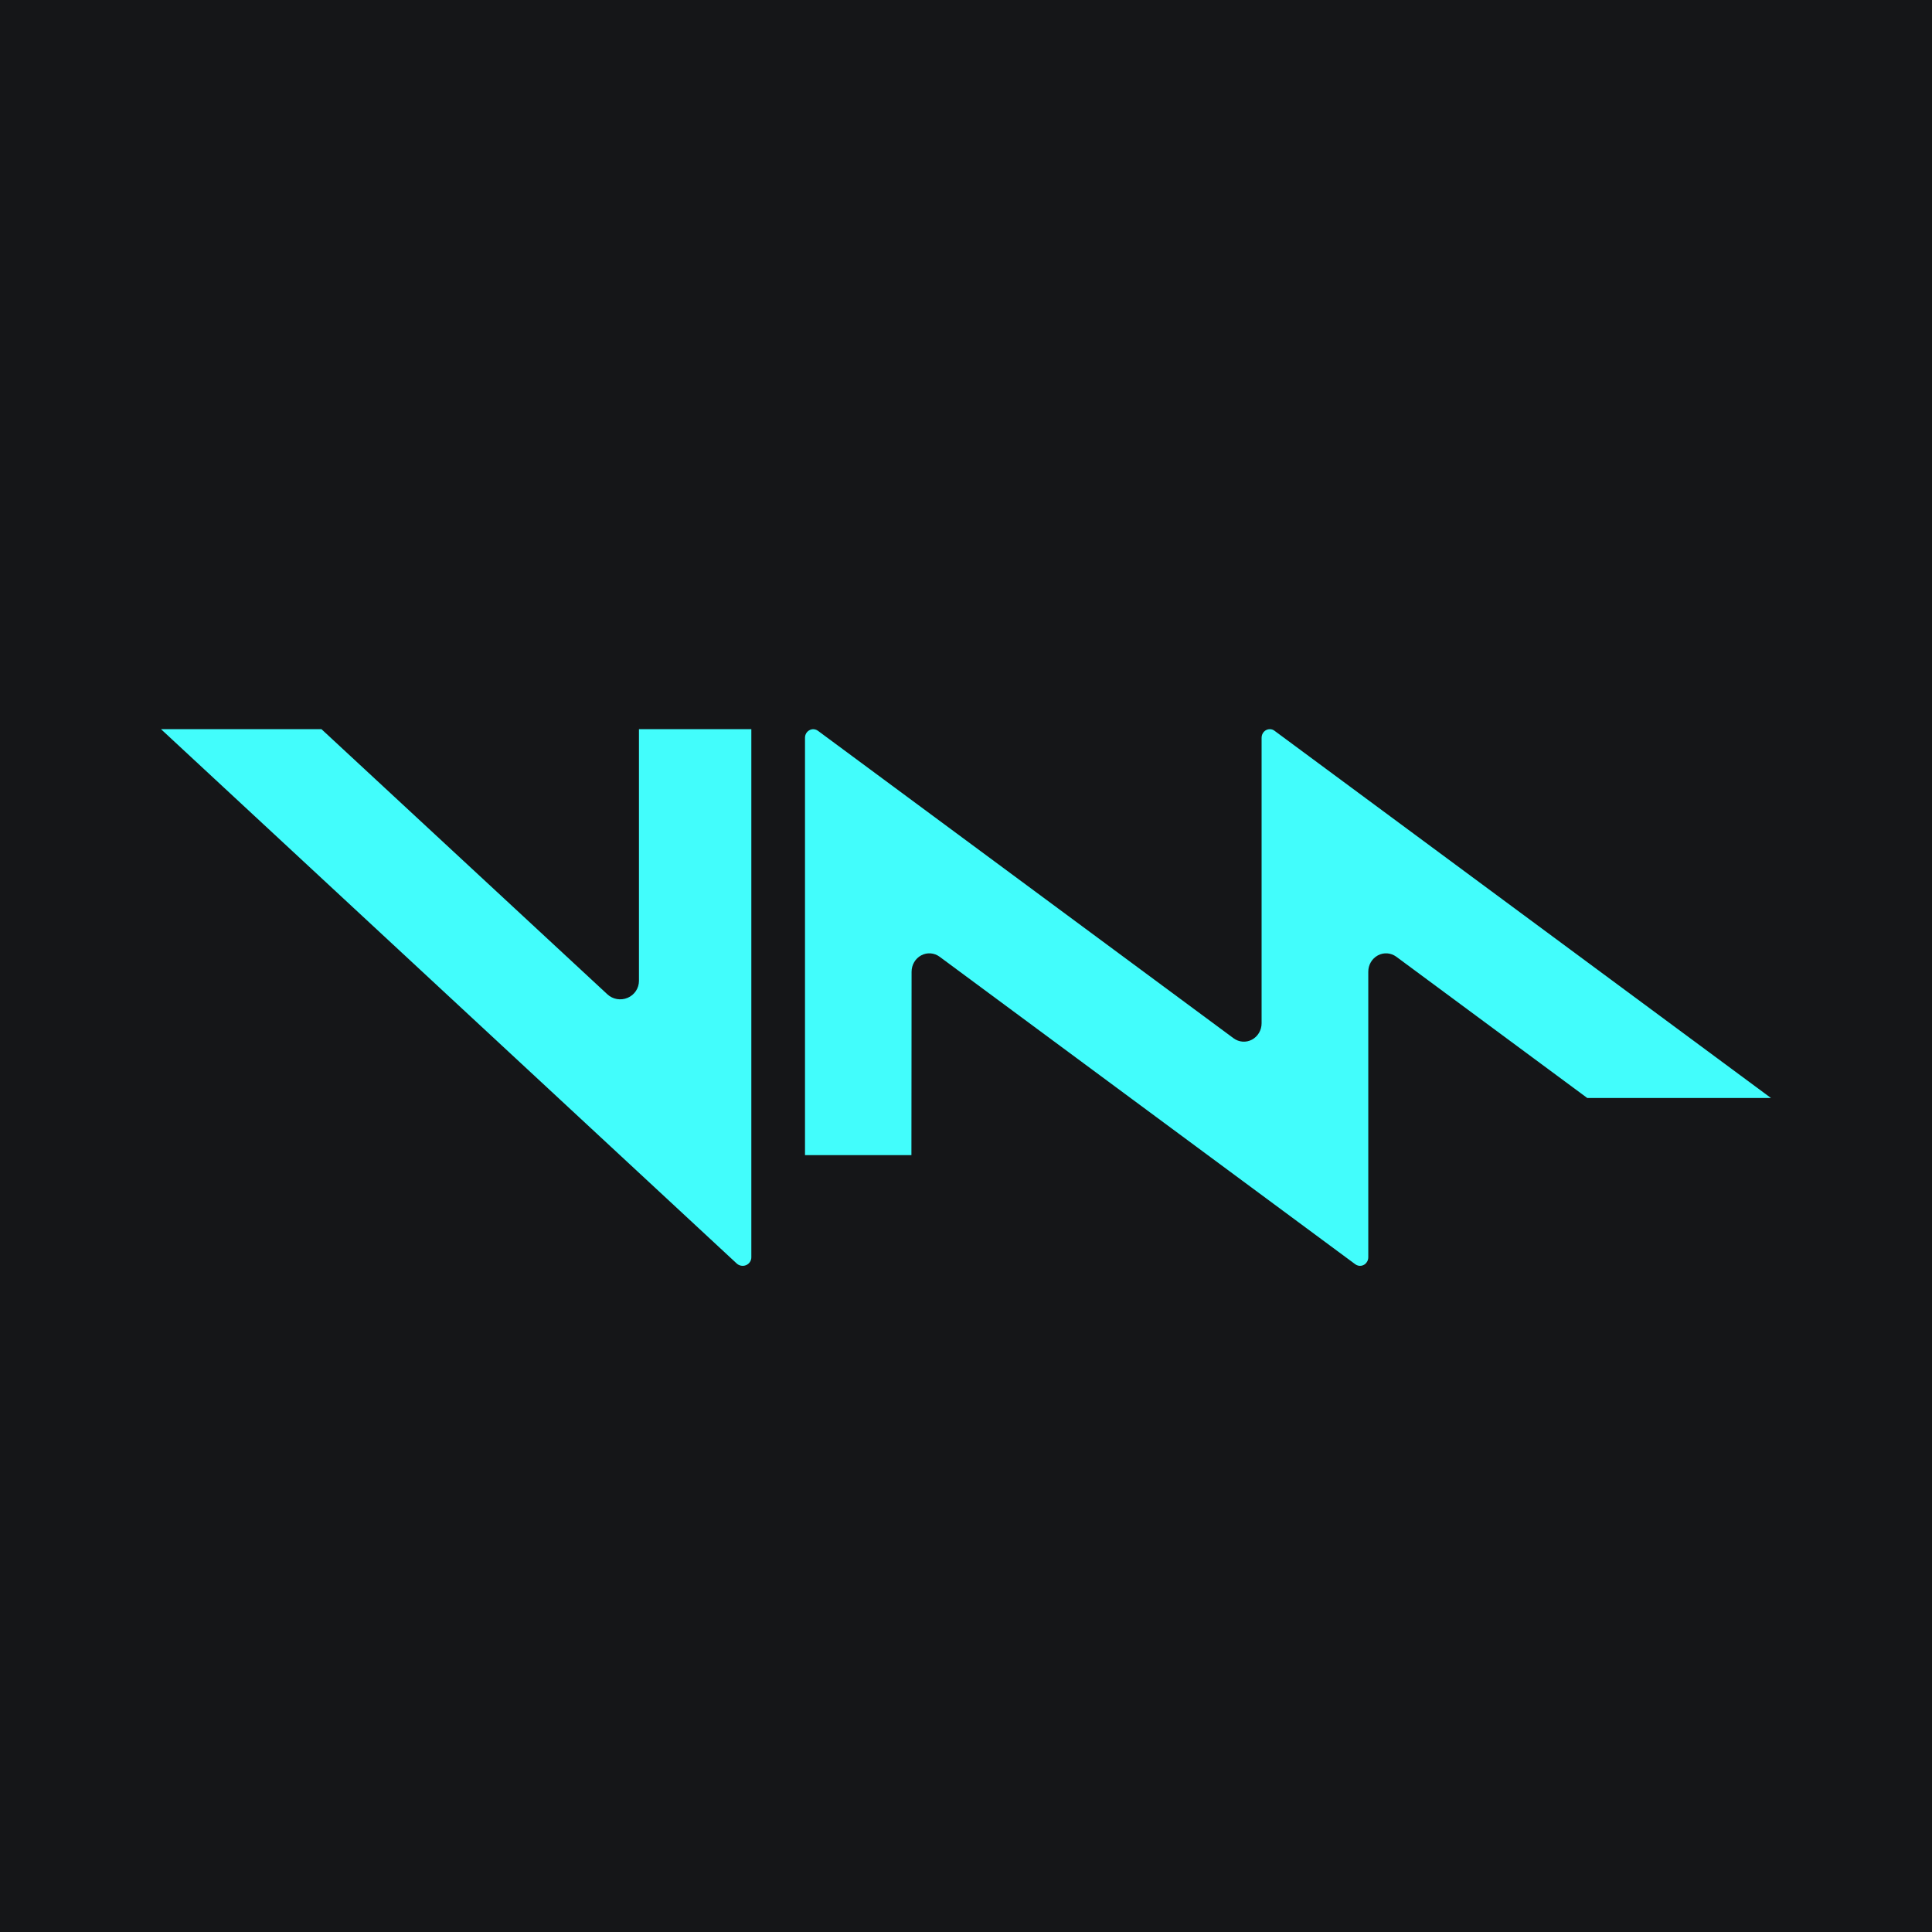 <?xml version="1.0" encoding="UTF-8"?>
<svg xmlns="http://www.w3.org/2000/svg" xmlns:xlink="http://www.w3.org/1999/xlink" width="36px" height="36px" viewBox="0 0 36 36" version="1.1">
  <g id="Favicon-@2x" stroke="none" stroke-width="1" fill="none" fill-rule="evenodd">
    <rect fill="#151618" x="0" y="0" width="36" height="36"/>
    <g id="Group-56" transform="translate(3, 13)" fill="#42FDFC" fill-rule="nonzero">
      <path d="M8.906,0.587 L8.906,5.277 C8.906,5.415 8.823,5.539 8.695,5.593 C8.567,5.647 8.419,5.622 8.317,5.527 L2.99,0.587 L0,0.587 L10.728,10.544 C10.775,10.587 10.844,10.599 10.903,10.574 C10.962,10.549 11,10.492 11,10.429 L11,0.587 L8.906,0.587 Z" id="Favicon-svg"/>
      <path d="M30,7.46 L20.749,0.617 C20.724,0.597 20.693,0.587 20.661,0.587 C20.577,0.587 20.508,0.658 20.508,0.746 L20.508,6.066 L20.508,6.066 C20.509,6.195 20.439,6.313 20.329,6.372 C20.219,6.431 20.086,6.421 19.985,6.346 L12.241,0.617 C12.194,0.583 12.133,0.578 12.083,0.606 C12.032,0.633 12,0.687 12,0.746 L12,8.524 L13.983,8.524 L13.986,5.108 C13.986,4.979 14.055,4.861 14.165,4.802 C14.276,4.743 14.408,4.753 14.509,4.828 L22.254,10.558 C22.287,10.582 22.328,10.592 22.368,10.585 C22.408,10.578 22.444,10.555 22.467,10.52 C22.486,10.494 22.496,10.461 22.496,10.428 L22.496,5.108 C22.495,4.979 22.565,4.861 22.675,4.802 C22.785,4.743 22.918,4.753 23.019,4.828 L26.577,7.46 L30,7.46 Z" id="Favicon-svg"/>
    </g>
  </g>
</svg>
